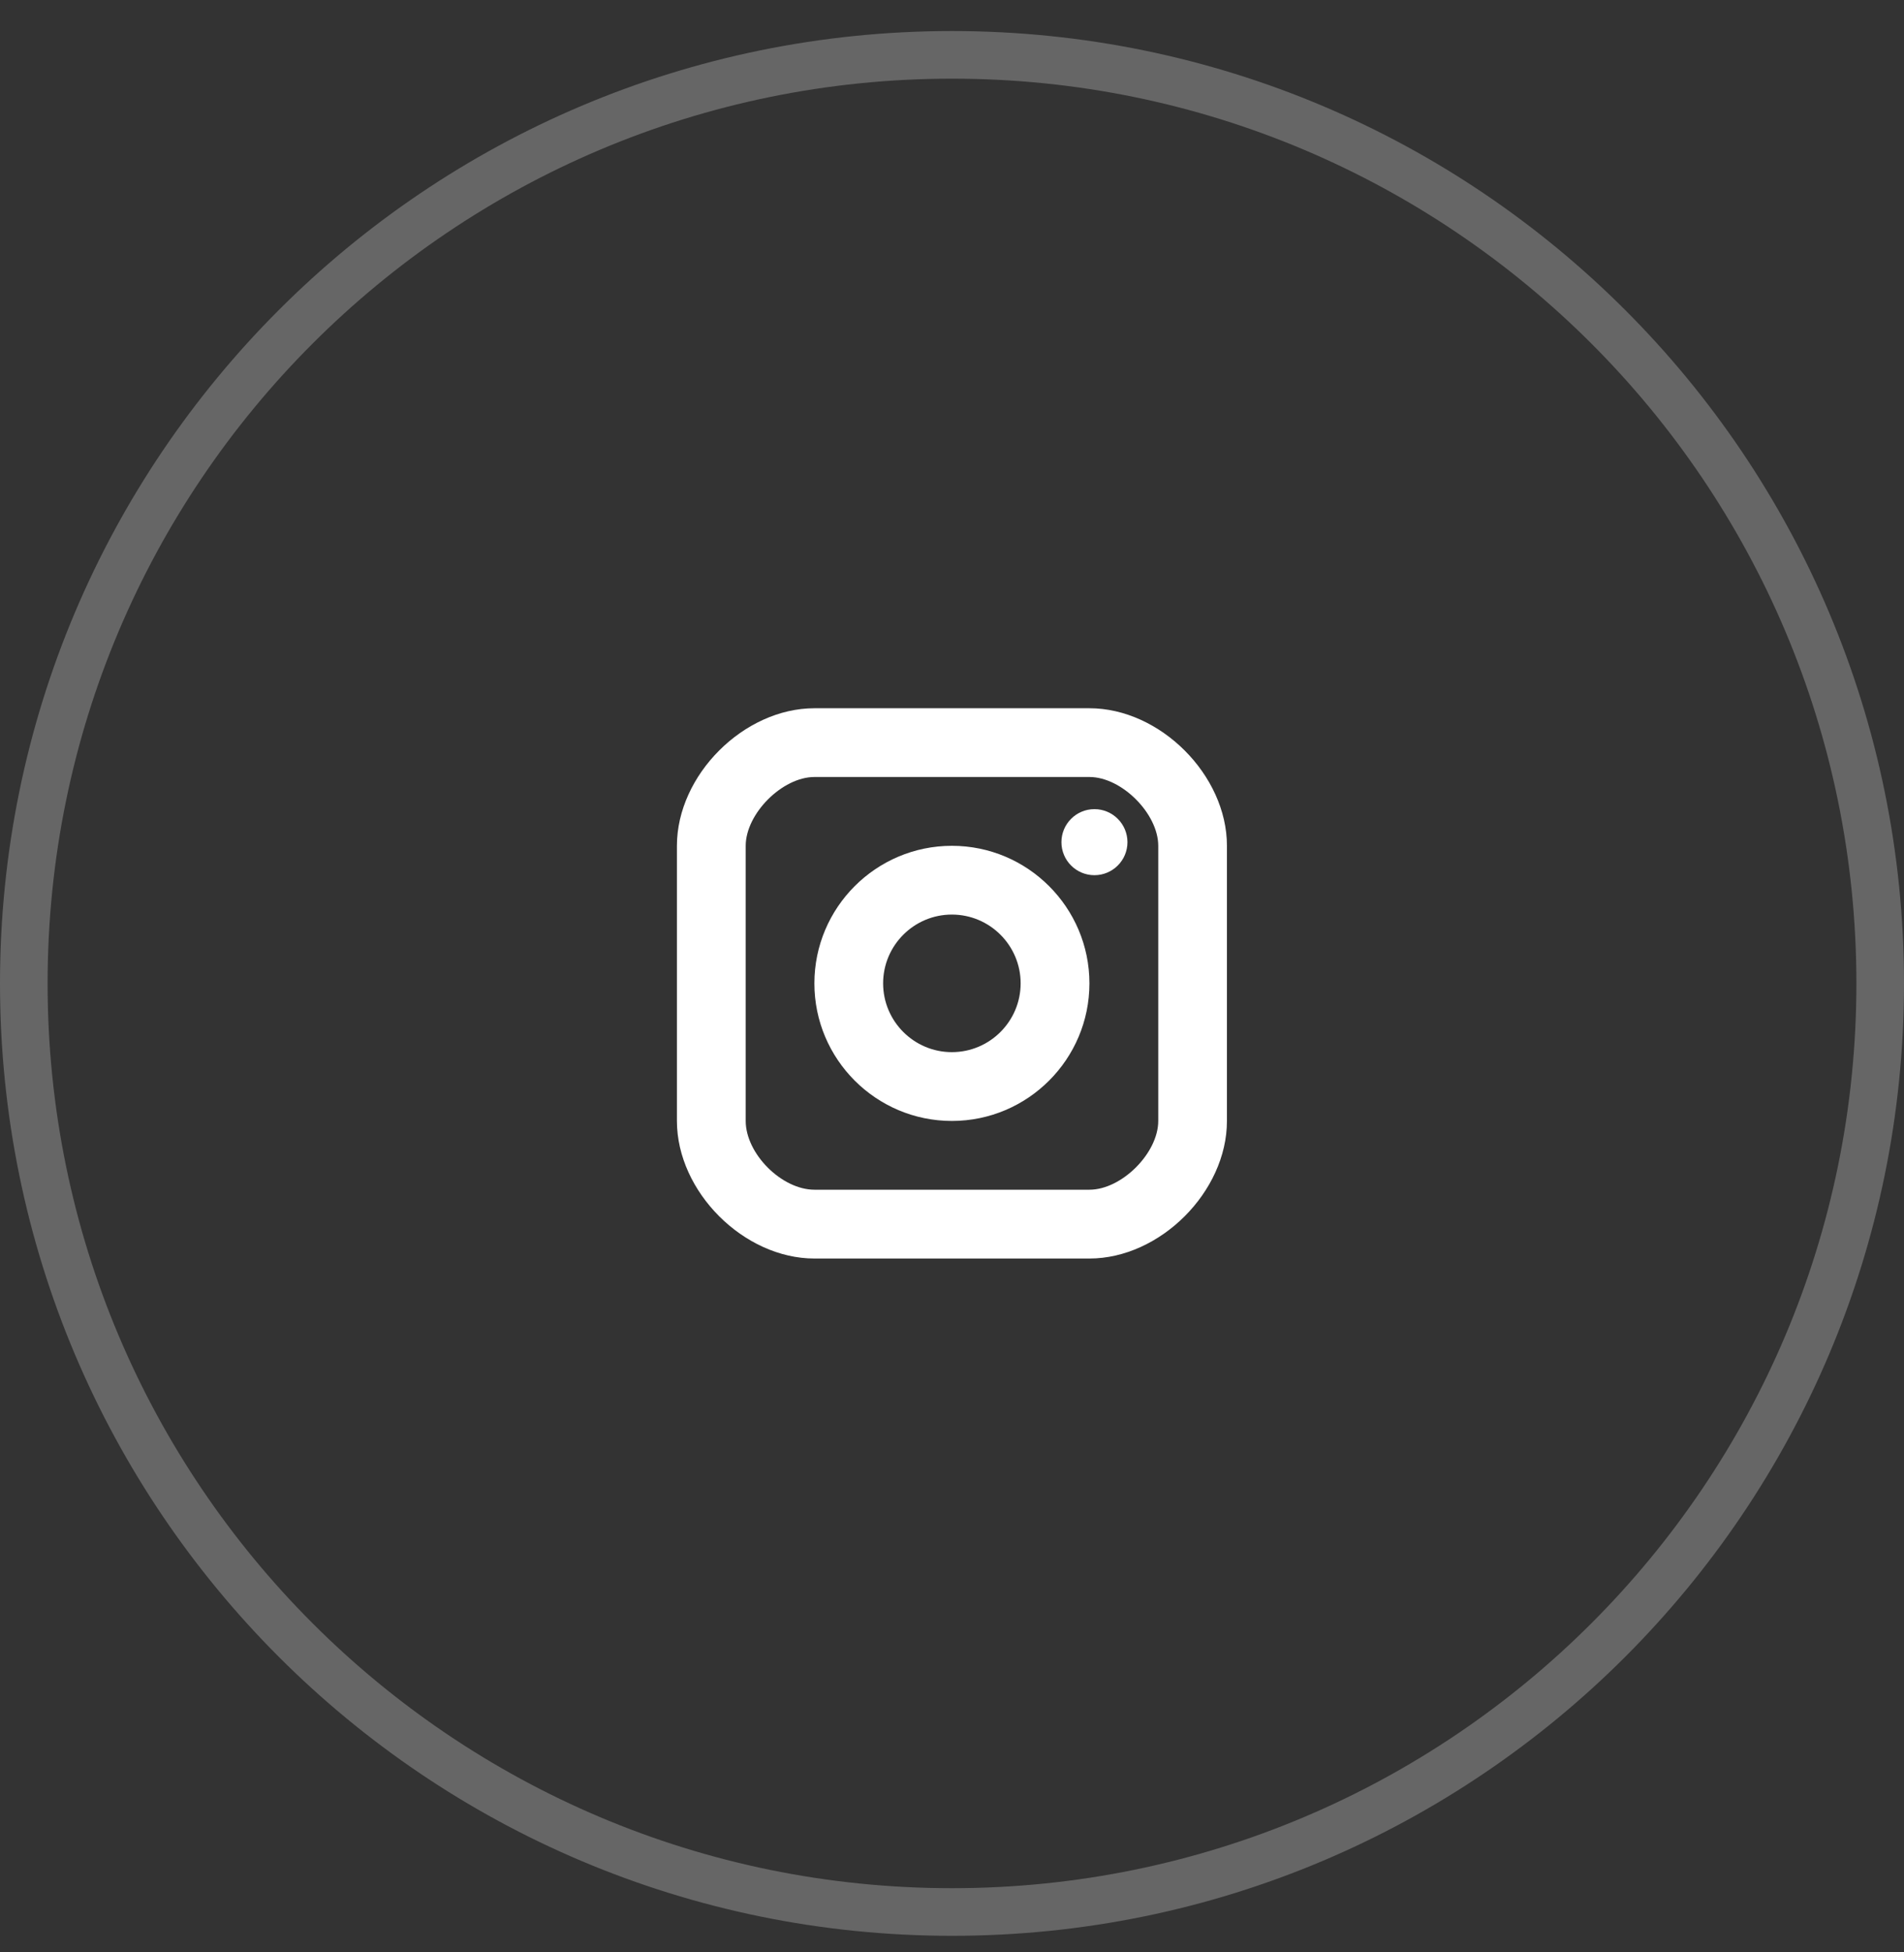 <svg width="40" height="41" viewBox="0 0 40 41" fill="none" xmlns="http://www.w3.org/2000/svg">
<rect x="0" y="0" width="40" height="41" fill="#333333" stroke="none"/>
<path opacity="0.25" d="M39.5 20.652C39.5 31.422 30.77 40.152 20 40.152C9.23 40.152 0.5 31.422 0.5 20.652C0.5 9.883 9.23 1.152 20 1.152C30.77 1.152 39.5 9.883 39.5 20.652Z" stroke="white"/>
<path d="M22.992 18.379C23.375 18.379 23.686 18.068 23.686 17.686C23.686 17.303 23.375 16.992 22.992 16.992C22.609 16.992 22.299 17.303 22.299 17.686C22.299 18.068 22.609 18.379 22.992 18.379Z" fill="white"/>
<path fill-rule="evenodd" clip-rule="evenodd" d="M17.109 20.651C17.109 22.244 18.405 23.54 19.998 23.54C21.591 23.54 22.887 22.244 22.887 20.651C22.887 19.057 21.591 17.762 19.998 17.762C18.405 17.762 17.109 19.057 17.109 20.651ZM18.553 20.65C18.553 19.854 19.201 19.206 19.997 19.206C20.794 19.206 21.442 19.854 21.442 20.65C21.442 21.447 20.794 22.095 19.997 22.095C19.201 22.095 18.553 21.447 18.553 20.65Z" fill="white"/>
<path fill-rule="evenodd" clip-rule="evenodd" d="M17.11 26.429H22.887C24.372 26.429 25.776 25.025 25.776 23.54V17.762C25.776 16.277 24.372 14.873 22.887 14.873H17.11C15.625 14.873 14.221 16.277 14.221 17.762V23.54C14.221 25.025 15.625 26.429 17.11 26.429ZM15.666 17.762C15.666 17.087 16.435 16.317 17.11 16.317H22.888C23.564 16.317 24.333 17.087 24.333 17.762V23.54C24.333 24.215 23.564 24.984 22.888 24.984H17.11C16.422 24.984 15.666 24.228 15.666 23.54V17.762Z" fill="white"/>
</svg>
